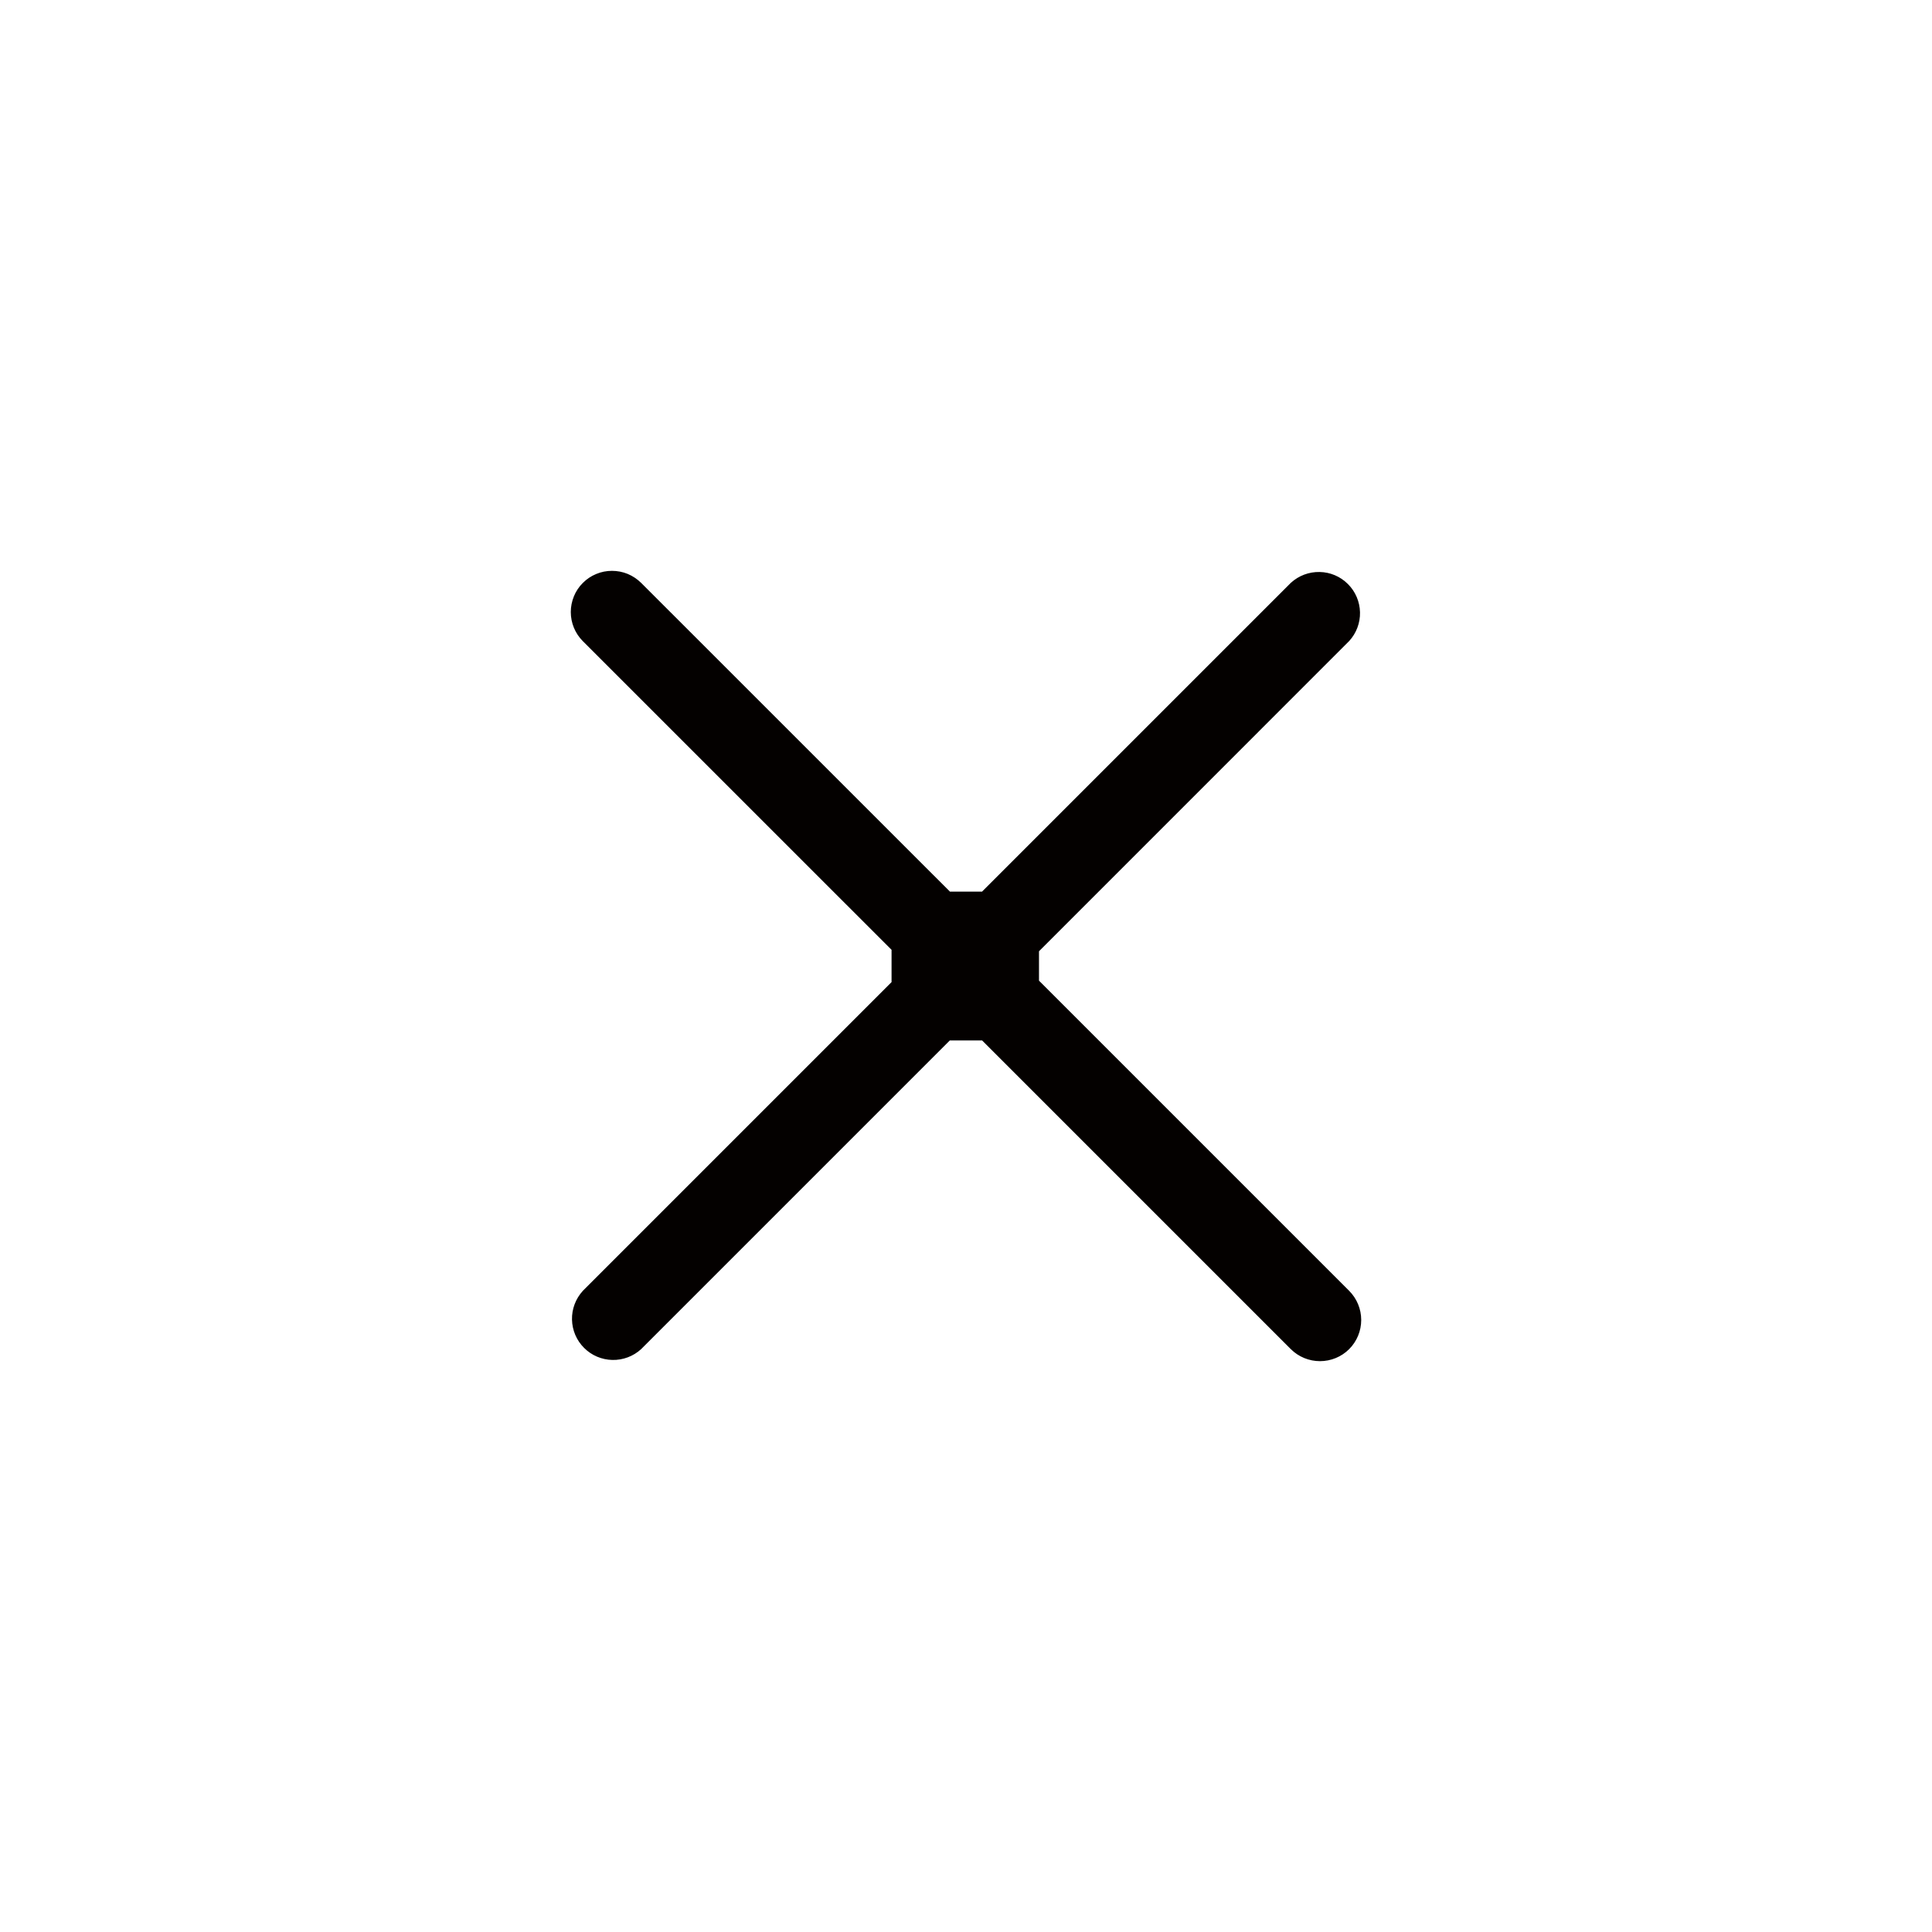 <?xml version="1.0" encoding="UTF-8" standalone="no"?>
<svg
   width="32"
   height="32"
   viewBox="0 0 32 32"
   fill="none"
   version="1.1"
   id="svg4"
   sodipodi:docname="x-light.svg"
   inkscape:version="1.2.2 (b0a8486541, 2022-12-01)"
   xmlns:inkscape="http://www.inkscape.org/namespaces/inkscape"
   xmlns:sodipodi="http://sodipodi.sourceforge.net/DTD/sodipodi-0.dtd"
   xmlns="http://www.w3.org/2000/svg"
   xmlns:svg="http://www.w3.org/2000/svg">
  <defs
     id="defs8" />
  <sodipodi:namedview
     id="namedview6"
     pagecolor="#ffffff"
     bordercolor="#666666"
     borderopacity="1.0"
     inkscape:showpageshadow="2"
     inkscape:pageopacity="0.0"
     inkscape:pagecheckerboard="0"
     inkscape:deskcolor="#d1d1d1"
     showgrid="false"
     inkscape:zoom="7.375"
     inkscape:cx="11.457627"
     inkscape:cy="16.067797"
     inkscape:window-width="1920"
     inkscape:window-height="1131"
     inkscape:window-x="0"
     inkscape:window-y="0"
     inkscape:window-maximized="1"
     inkscape:current-layer="svg4" />
  <path
     d="M17.209 15.756L22.346 10.618C22.465 10.489 22.53 10.318 22.526 10.142C22.522 9.966 22.451 9.798 22.326 9.674C22.202 9.549 22.034 9.477 21.858 9.474C21.682 9.47 21.511 9.534 21.381 9.653L16.266 14.768H15.734L10.619 9.654C10.555 9.591 10.48 9.541 10.397 9.506C10.314 9.472 10.226 9.455 10.136 9.455C10.046 9.455 9.958 9.472 9.875 9.507C9.792 9.541 9.717 9.591 9.654 9.655C9.59 9.718 9.54 9.793 9.506 9.876C9.472 9.959 9.454 10.048 9.454 10.137C9.454 10.318 9.526 10.492 9.654 10.62L14.767 15.732V16.267L9.654 21.38C9.535 21.51 9.47 21.681 9.474 21.857C9.478 22.033 9.549 22.201 9.674 22.325C9.798 22.45 9.966 22.521 10.142 22.525C10.318 22.529 10.489 22.465 10.619 22.346L15.732 17.233H16.267L21.38 22.346C21.509 22.474 21.682 22.545 21.863 22.545C22.044 22.545 22.218 22.474 22.346 22.346C22.474 22.218 22.546 22.044 22.546 21.863C22.546 21.682 22.474 21.508 22.346 21.38L17.209 16.243V15.756Z"
     fill="#FBFBFE"
     id="path2"
     style="fill:#040100;fill-opacity:1" />
</svg>
